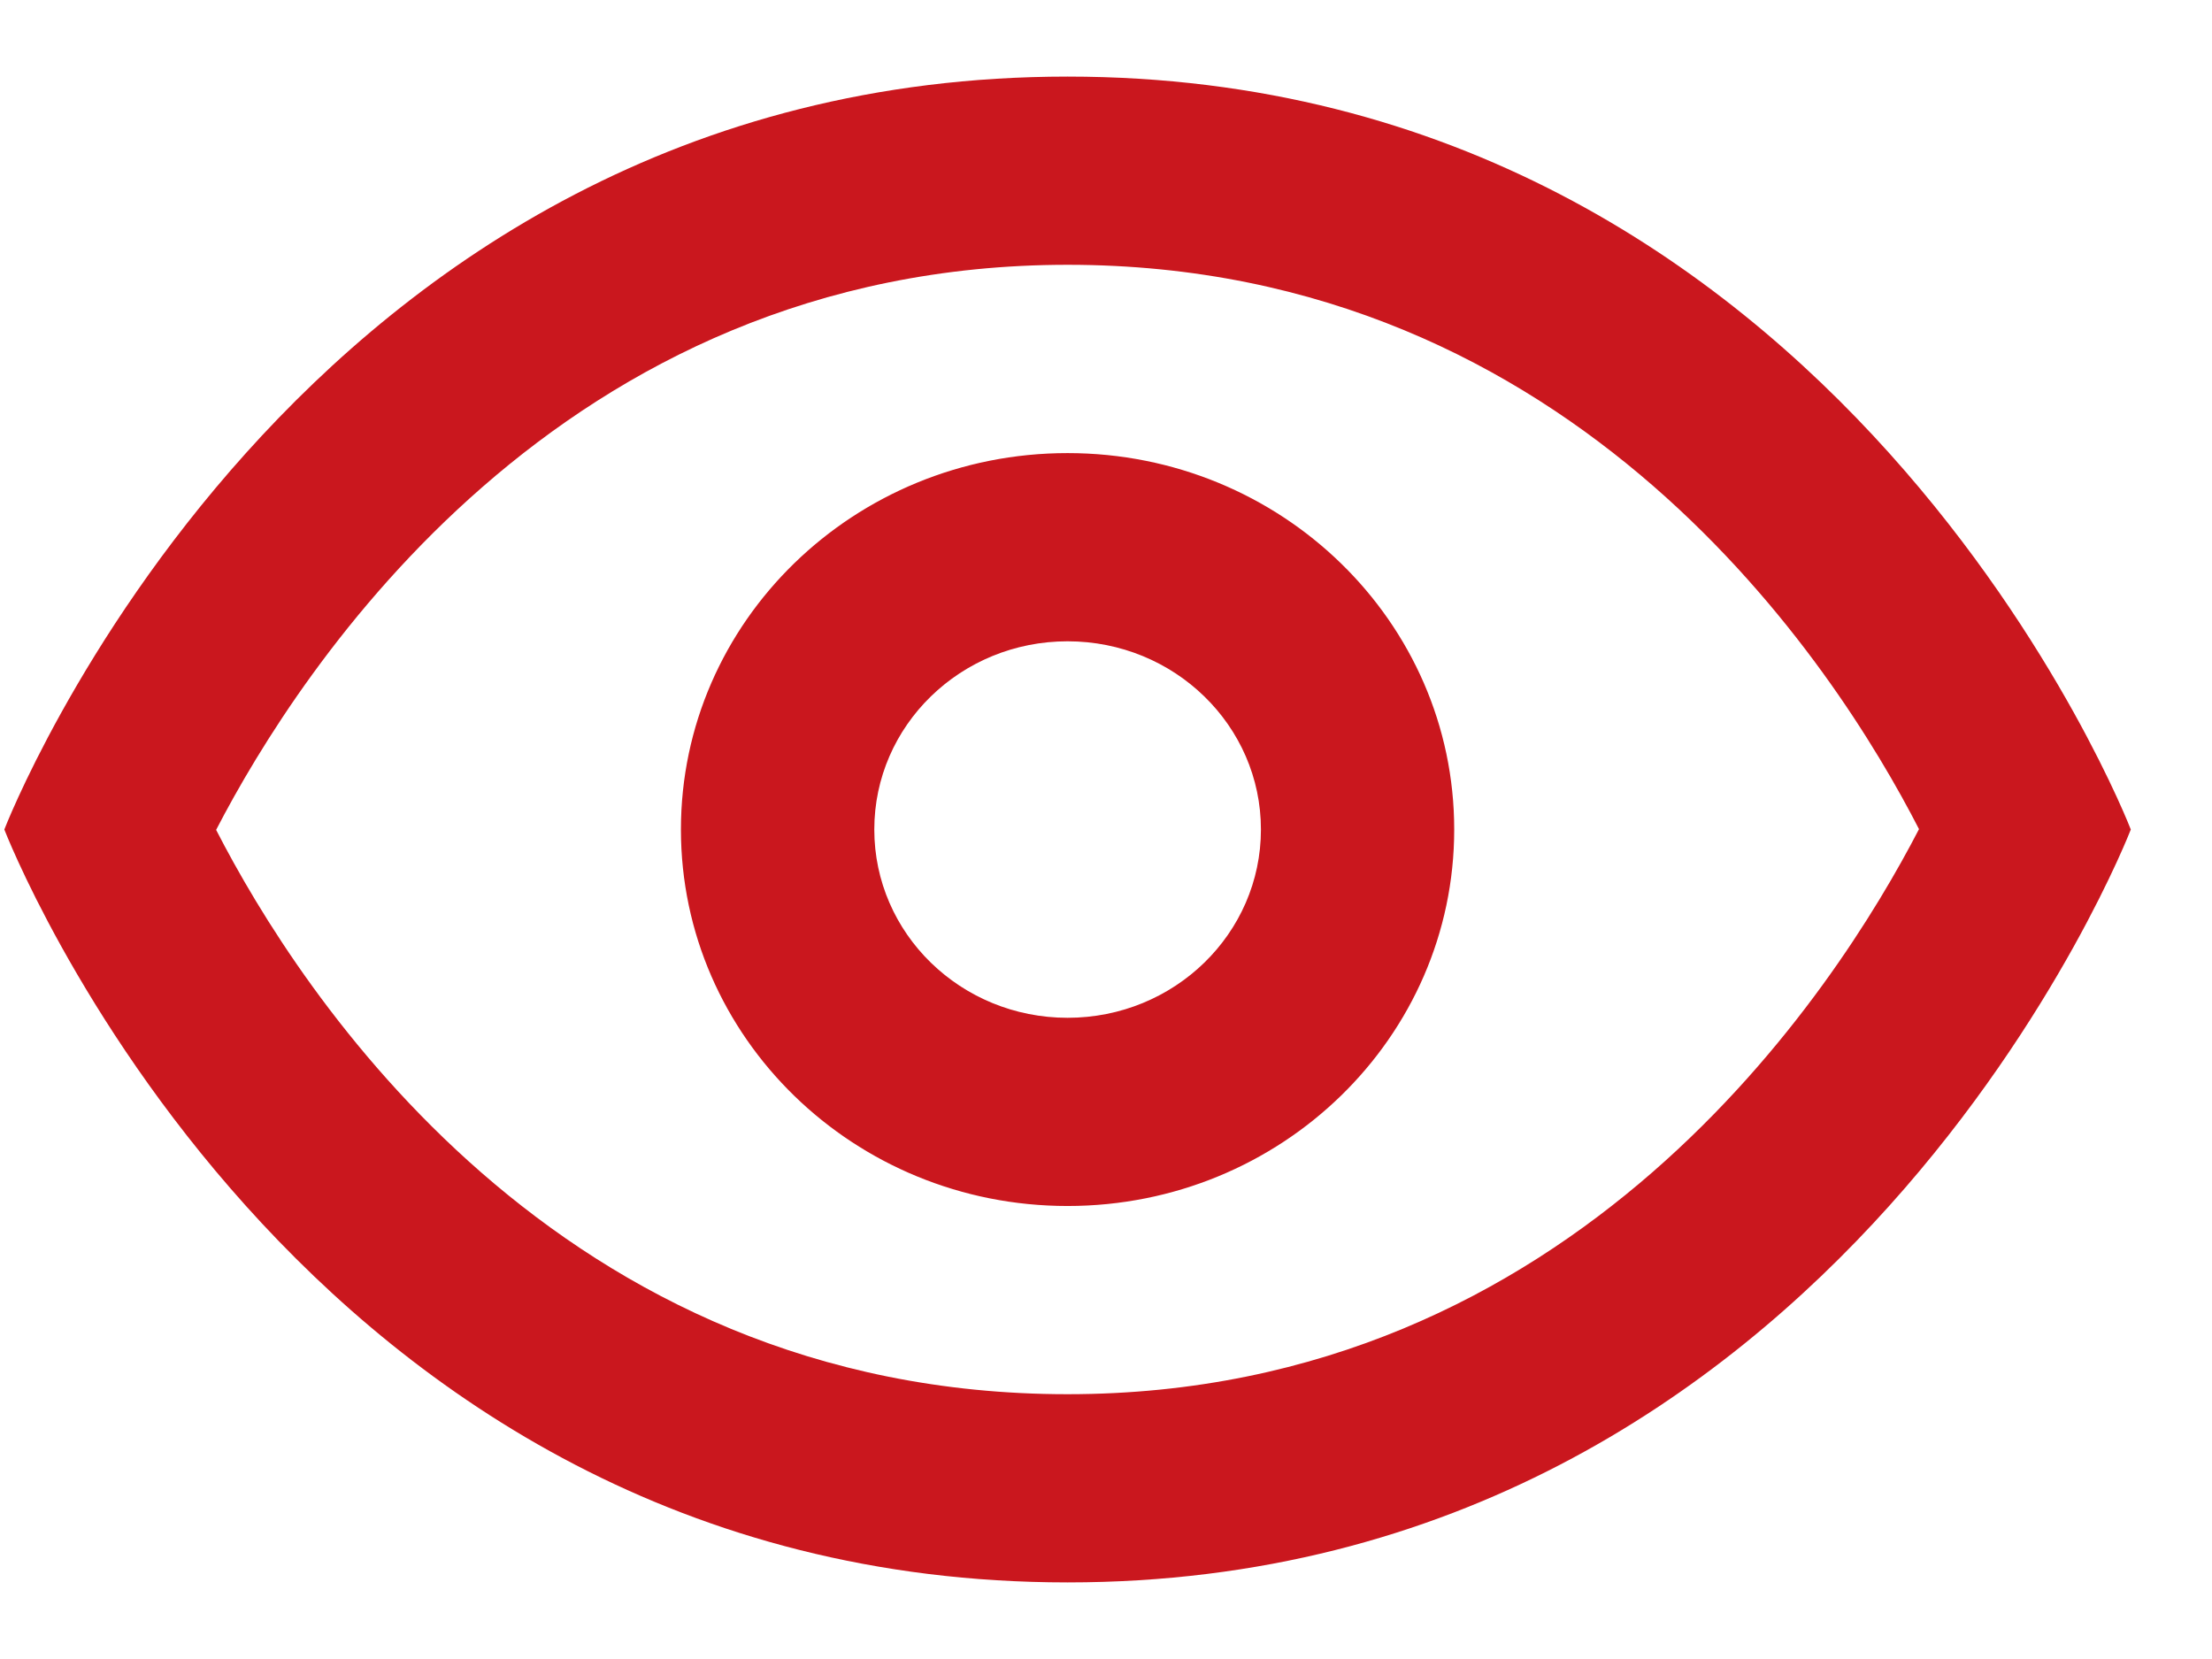 <svg xmlns="http://www.w3.org/2000/svg" width="24" height="18" viewBox="0 0 24 18" fill="none"><path d="M11.583 0.831C3.193 0.831 0.047 9 0.047 9C0.047 9 3.193 17.169 11.583 17.169C19.973 17.169 23.119 9 23.119 9C23.119 9 19.973 0.831 11.583 0.831ZM11.583 2.873C17.116 2.873 19.915 7.231 20.821 8.996C19.914 10.749 17.094 15.127 11.583 15.127C6.05 15.127 3.251 10.77 2.345 9.004C3.253 7.251 6.072 2.873 11.583 2.873ZM11.583 4.916C9.266 4.916 7.388 6.745 7.388 9C7.388 11.256 9.266 13.085 11.583 13.085C13.9 13.085 15.778 11.256 15.778 9C15.778 6.745 13.9 4.916 11.583 4.916ZM11.583 6.958C12.742 6.958 13.681 7.872 13.681 9C13.681 10.129 12.742 11.043 11.583 11.043C10.424 11.043 9.486 10.129 9.486 9C9.486 7.872 10.424 6.958 11.583 6.958Z" fill="#CA171E"></path></svg>
